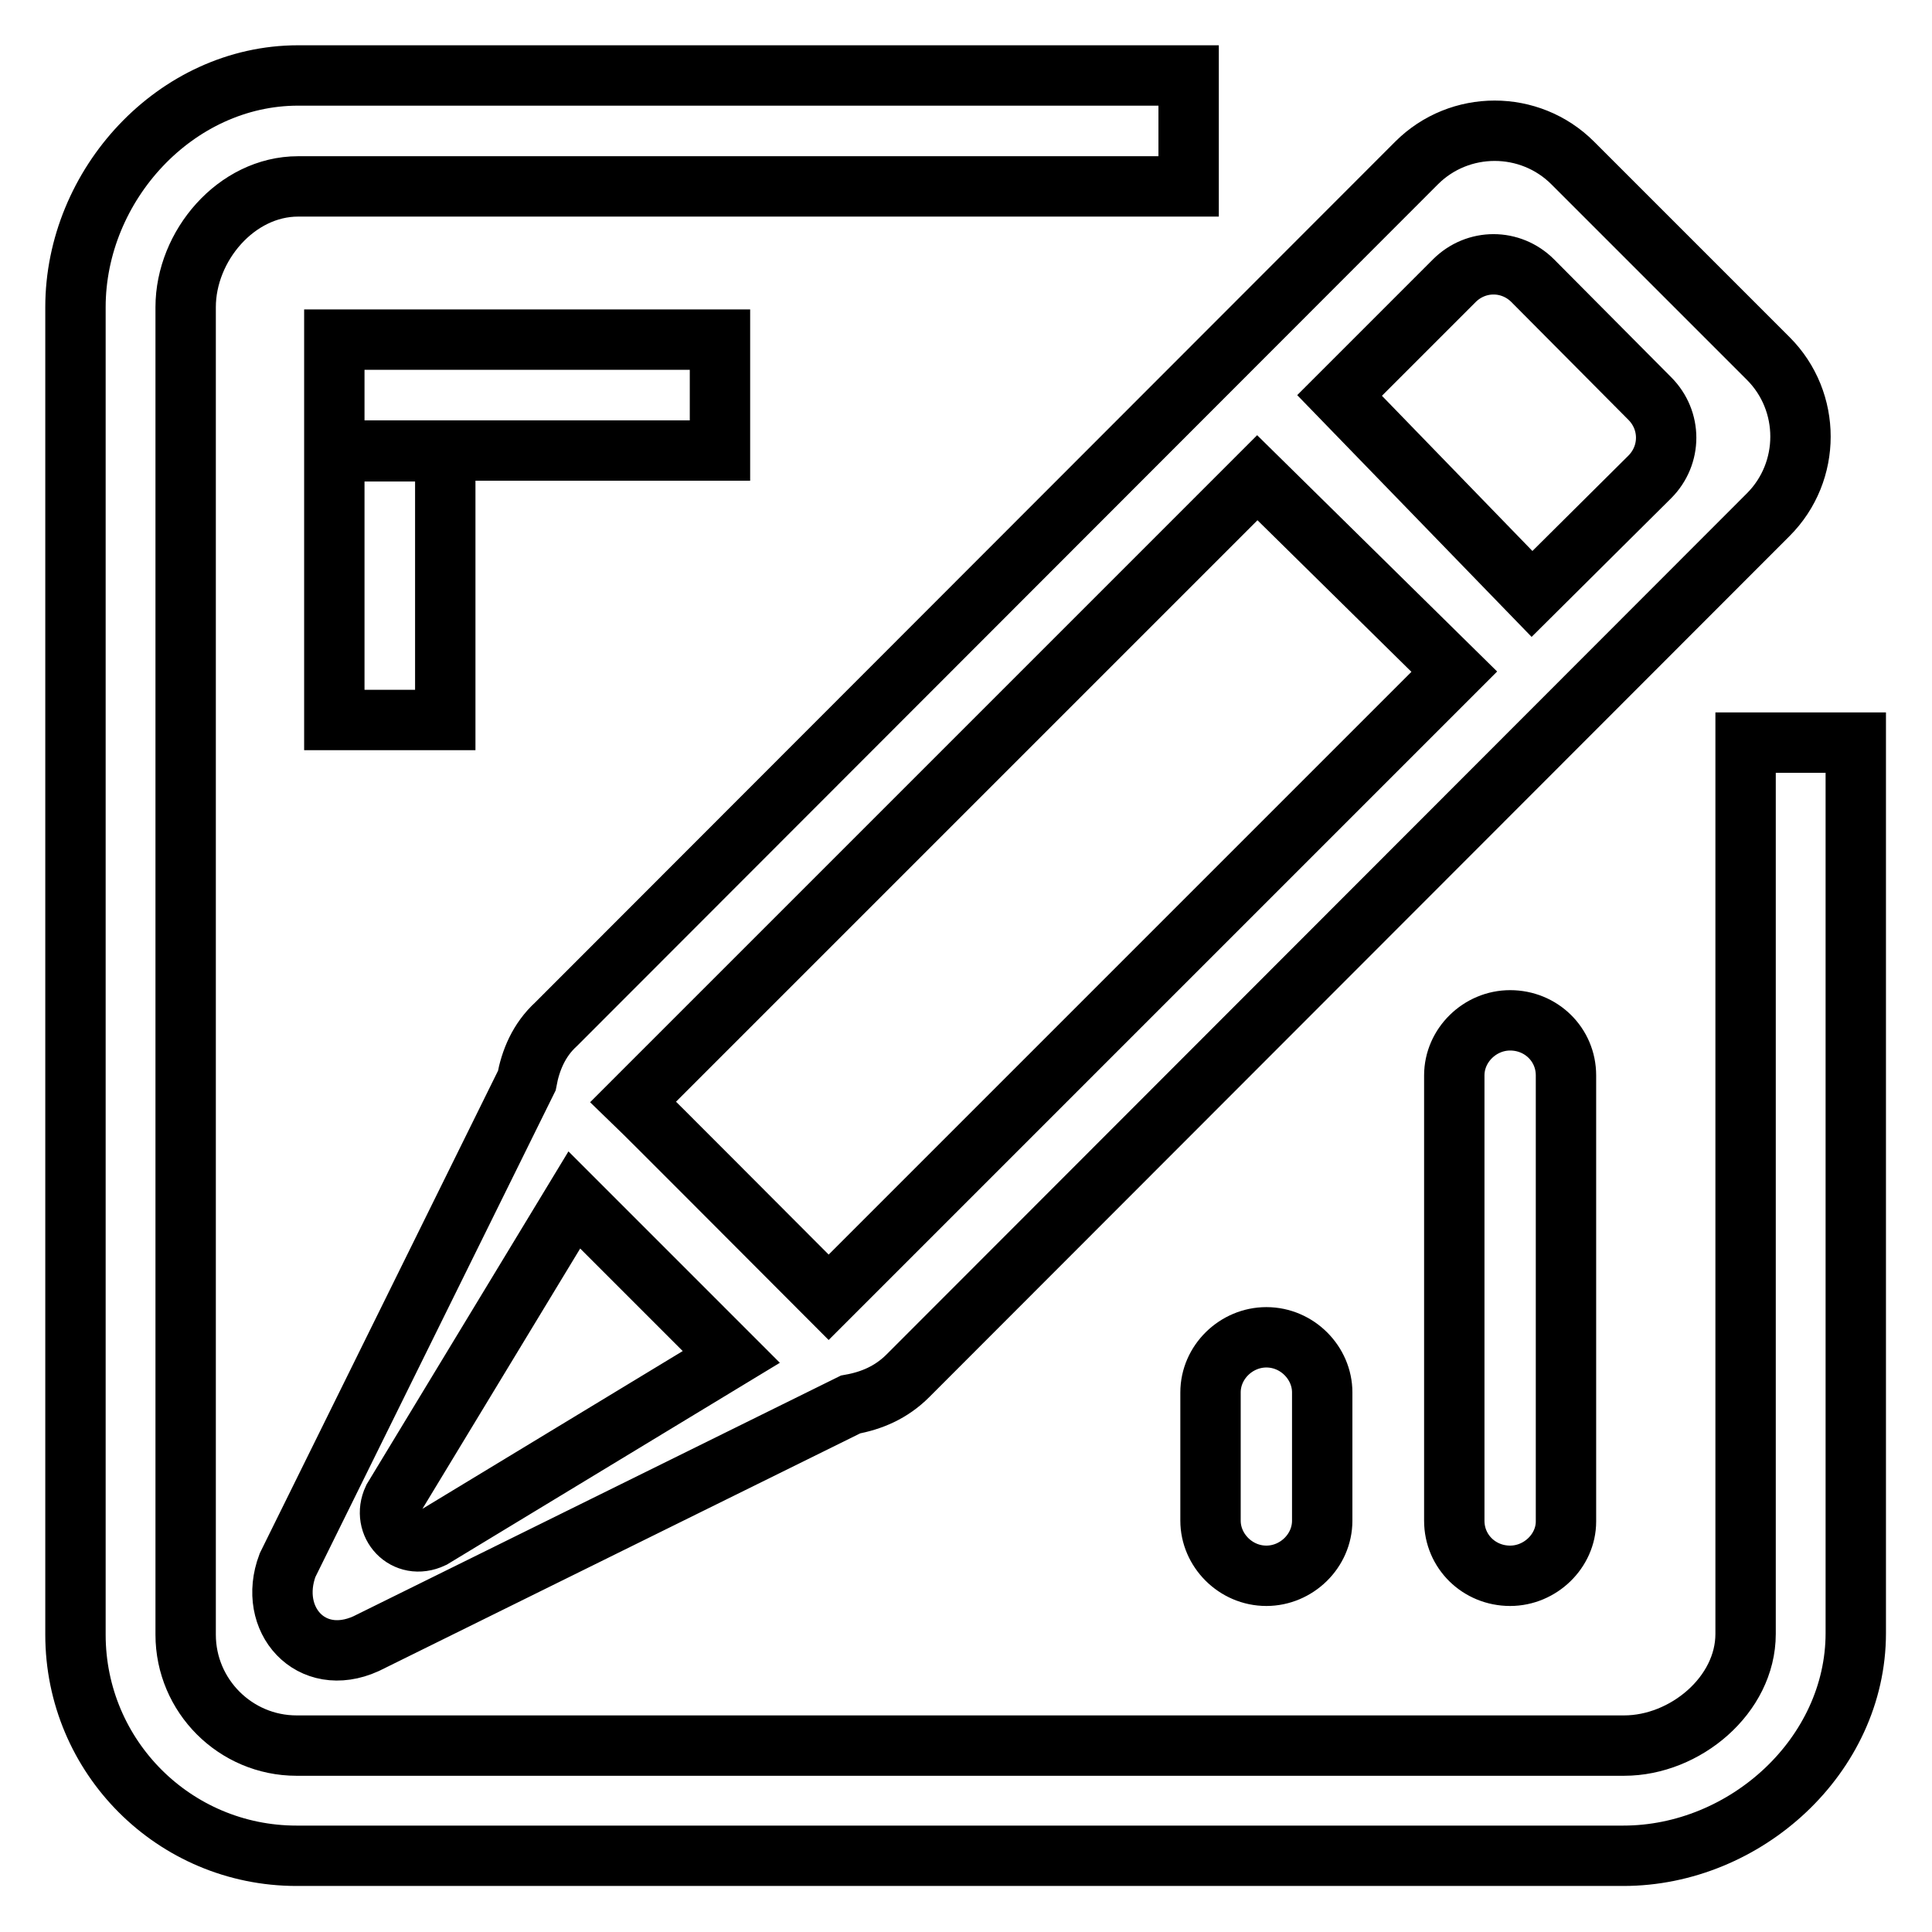 <?xml version="1.0" encoding="utf-8"?>
<!-- Svg Vector Icons : http://www.onlinewebfonts.com/icon -->
<!DOCTYPE svg PUBLIC "-//W3C//DTD SVG 1.1//EN" "http://www.w3.org/Graphics/SVG/1.1/DTD/svg11.dtd">
<svg version="1.1" xmlns="http://www.w3.org/2000/svg" xmlns:xlink="http://www.w3.org/1999/xlink" x="0px" y="0px" viewBox="0 0 256 256" enable-background="new 0 0 256 256" xml:space="preserve">
<g><g><path stroke-width="8" fill-opacity="0" stroke="#000000"  d="M96.9,179.8l-39.6,24c-3.6,1.7-6.8-1.8-5.2-5.2l24-39.6L96.9,179.8L96.9,179.8L96.9,179.8z M166.6,63.3L192.7,89l-82.9,82.9c-9.7-9.7-23.1-23.2-25.9-25.9L166.6,63.3L166.6,63.3L166.6,63.3z M192.7,37.2c2.9-2.9,7.5-2.9,10.4,0l15.5,15.6c2.9,2.9,2.9,7.5,0,10.4l-15.6,15.5l-25.5-26.3L192.7,37.2L192.7,37.2L192.7,37.2z M69.8,143.2l-31.7,64.2c-2.7,7.2,3.1,13.7,10.4,10.4l64.2-31.7c2.8-0.5,5.4-1.6,7.6-3.8l114-114.1c5.7-5.7,5.7-15,0-20.7l-25.9-25.9c-5.7-5.7-15-5.7-20.7,0l-114,114.1C71.4,137.8,70.3,140.5,69.8,143.2L69.8,143.2L69.8,143.2z M231.3,98.5v118c0,8.1-8,14.8-16.1,14.8H39.3c-8.1,0-14.7-6.6-14.7-14.7V40.7c0-8.1,6.7-16,14.9-16h118V10h-118C23.3,10,10,24.5,10,40.7v175.9c0,16.2,13.1,29.3,29.3,29.3h175.8c16.2,0,30.8-13.3,30.8-29.5v-118H231.3L231.3,98.5z M167.8,208.8c-4.1,0-7.4-3.4-7.4-7.3v-17c0-4,3.4-7.3,7.4-7.3c4.1,0,7.4,3.4,7.4,7.3v17C175.2,205.5,171.8,208.8,167.8,208.8L167.8,208.8z M200.1,208.8c-4.1,0-7.4-3.2-7.4-7.3v-59c0-4,3.4-7.3,7.4-7.3c4.1,0,7.4,3.2,7.4,7.3v59.1C207.5,205.5,204.1,208.8,200.1,208.8L200.1,208.8z M44.3,95.4V59.8H59v35.6L44.3,95.4L44.3,95.4z M44.3,45h51.1v14.7H44.3V45L44.3,45z"/></g></g>
</svg>